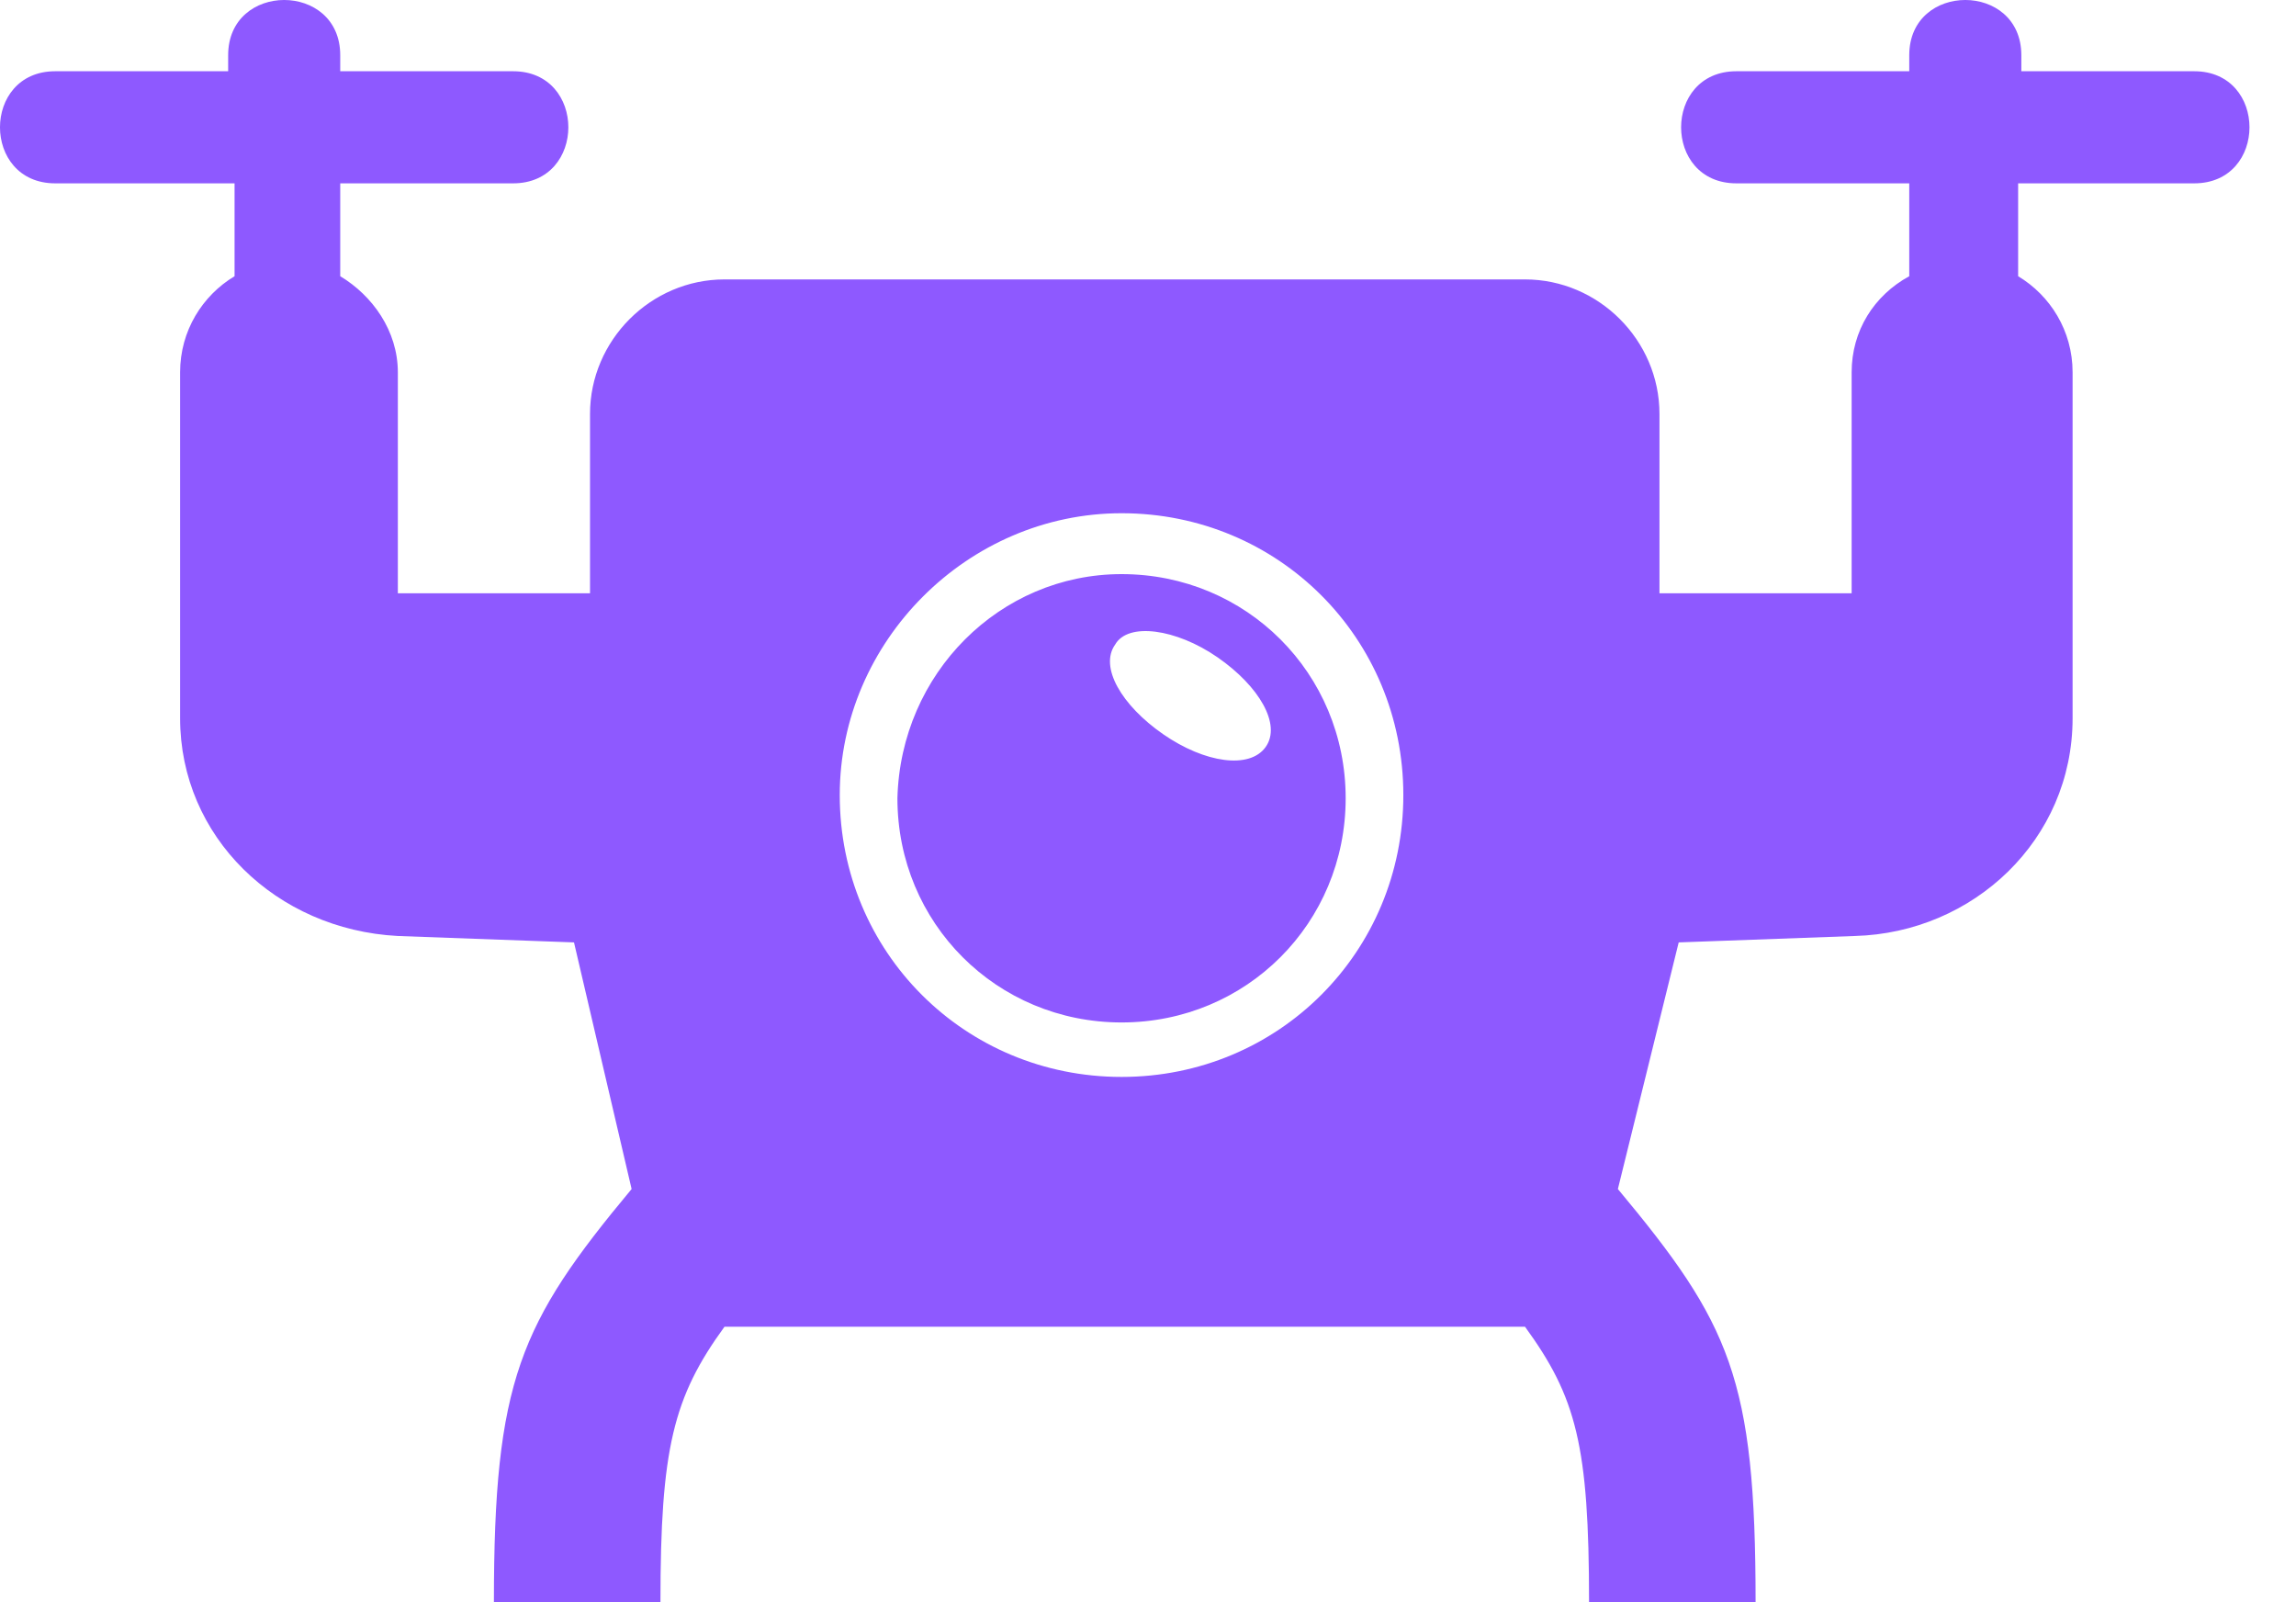 <?xml version="1.0" encoding="utf-8"?>
<svg width="43" height="30" viewBox="0 0 43 30" fill="none" xmlns="http://www.w3.org/2000/svg">
<path fill-rule="evenodd" clip-rule="evenodd" d="M13.568 24.843C12.609 26.162 12.369 27.121 12.369 30H9.25C9.25 25.862 9.73 24.783 11.829 22.264L10.75 17.646L7.451 17.526C5.172 17.406 3.373 15.667 3.373 13.448C3.373 11.289 3.373 9.13 3.373 6.972C3.373 6.192 3.793 5.532 4.393 5.172V3.433H1.034C-0.345 3.433 -0.345 1.334 1.034 1.334H4.273V1.034C4.273 -0.345 6.372 -0.345 6.372 1.034V1.334H9.61C10.989 1.334 10.989 3.433 9.61 3.433H6.372V5.172C6.972 5.532 7.451 6.192 7.451 6.972V11.109H11.05V7.751C11.05 6.372 12.189 5.232 13.568 5.232H28.561C29.94 5.232 31.079 6.372 31.079 7.751V11.109H34.678V6.972C34.678 6.192 35.097 5.532 35.757 5.172V3.433H32.519C31.139 3.433 31.139 1.334 32.519 1.334H35.757V1.034C35.757 -0.345 37.856 -0.345 37.856 1.034V1.334H41.094C42.474 1.334 42.474 3.433 41.094 3.433H37.796V5.172C38.396 5.532 38.816 6.192 38.816 6.972C38.816 9.13 38.816 11.289 38.816 13.448C38.816 15.727 36.956 17.466 34.738 17.526L31.439 17.646L30.3 22.264C32.399 24.783 32.879 25.802 32.879 30H29.76C29.76 27.061 29.52 26.162 28.561 24.843H21.064H13.568ZM21.005 9.61C23.943 9.61 26.282 11.949 26.282 14.888C26.282 17.826 23.943 20.165 21.005 20.165C18.066 20.165 15.727 17.826 15.727 14.888C15.727 12.009 18.126 9.61 21.005 9.61ZM21.005 10.75C23.343 10.75 25.202 12.609 25.202 14.947C25.202 17.286 23.343 19.145 21.005 19.145C18.666 19.145 16.807 17.286 16.807 14.947C16.867 12.609 18.726 10.75 21.005 10.75ZM22.804 12.309C23.583 12.849 24.003 13.568 23.703 13.988C23.403 14.408 22.564 14.288 21.784 13.748C21.005 13.208 20.585 12.489 20.885 12.069C21.124 11.649 22.024 11.769 22.804 12.309Z" fill="#8E59FF"/>
</svg>

